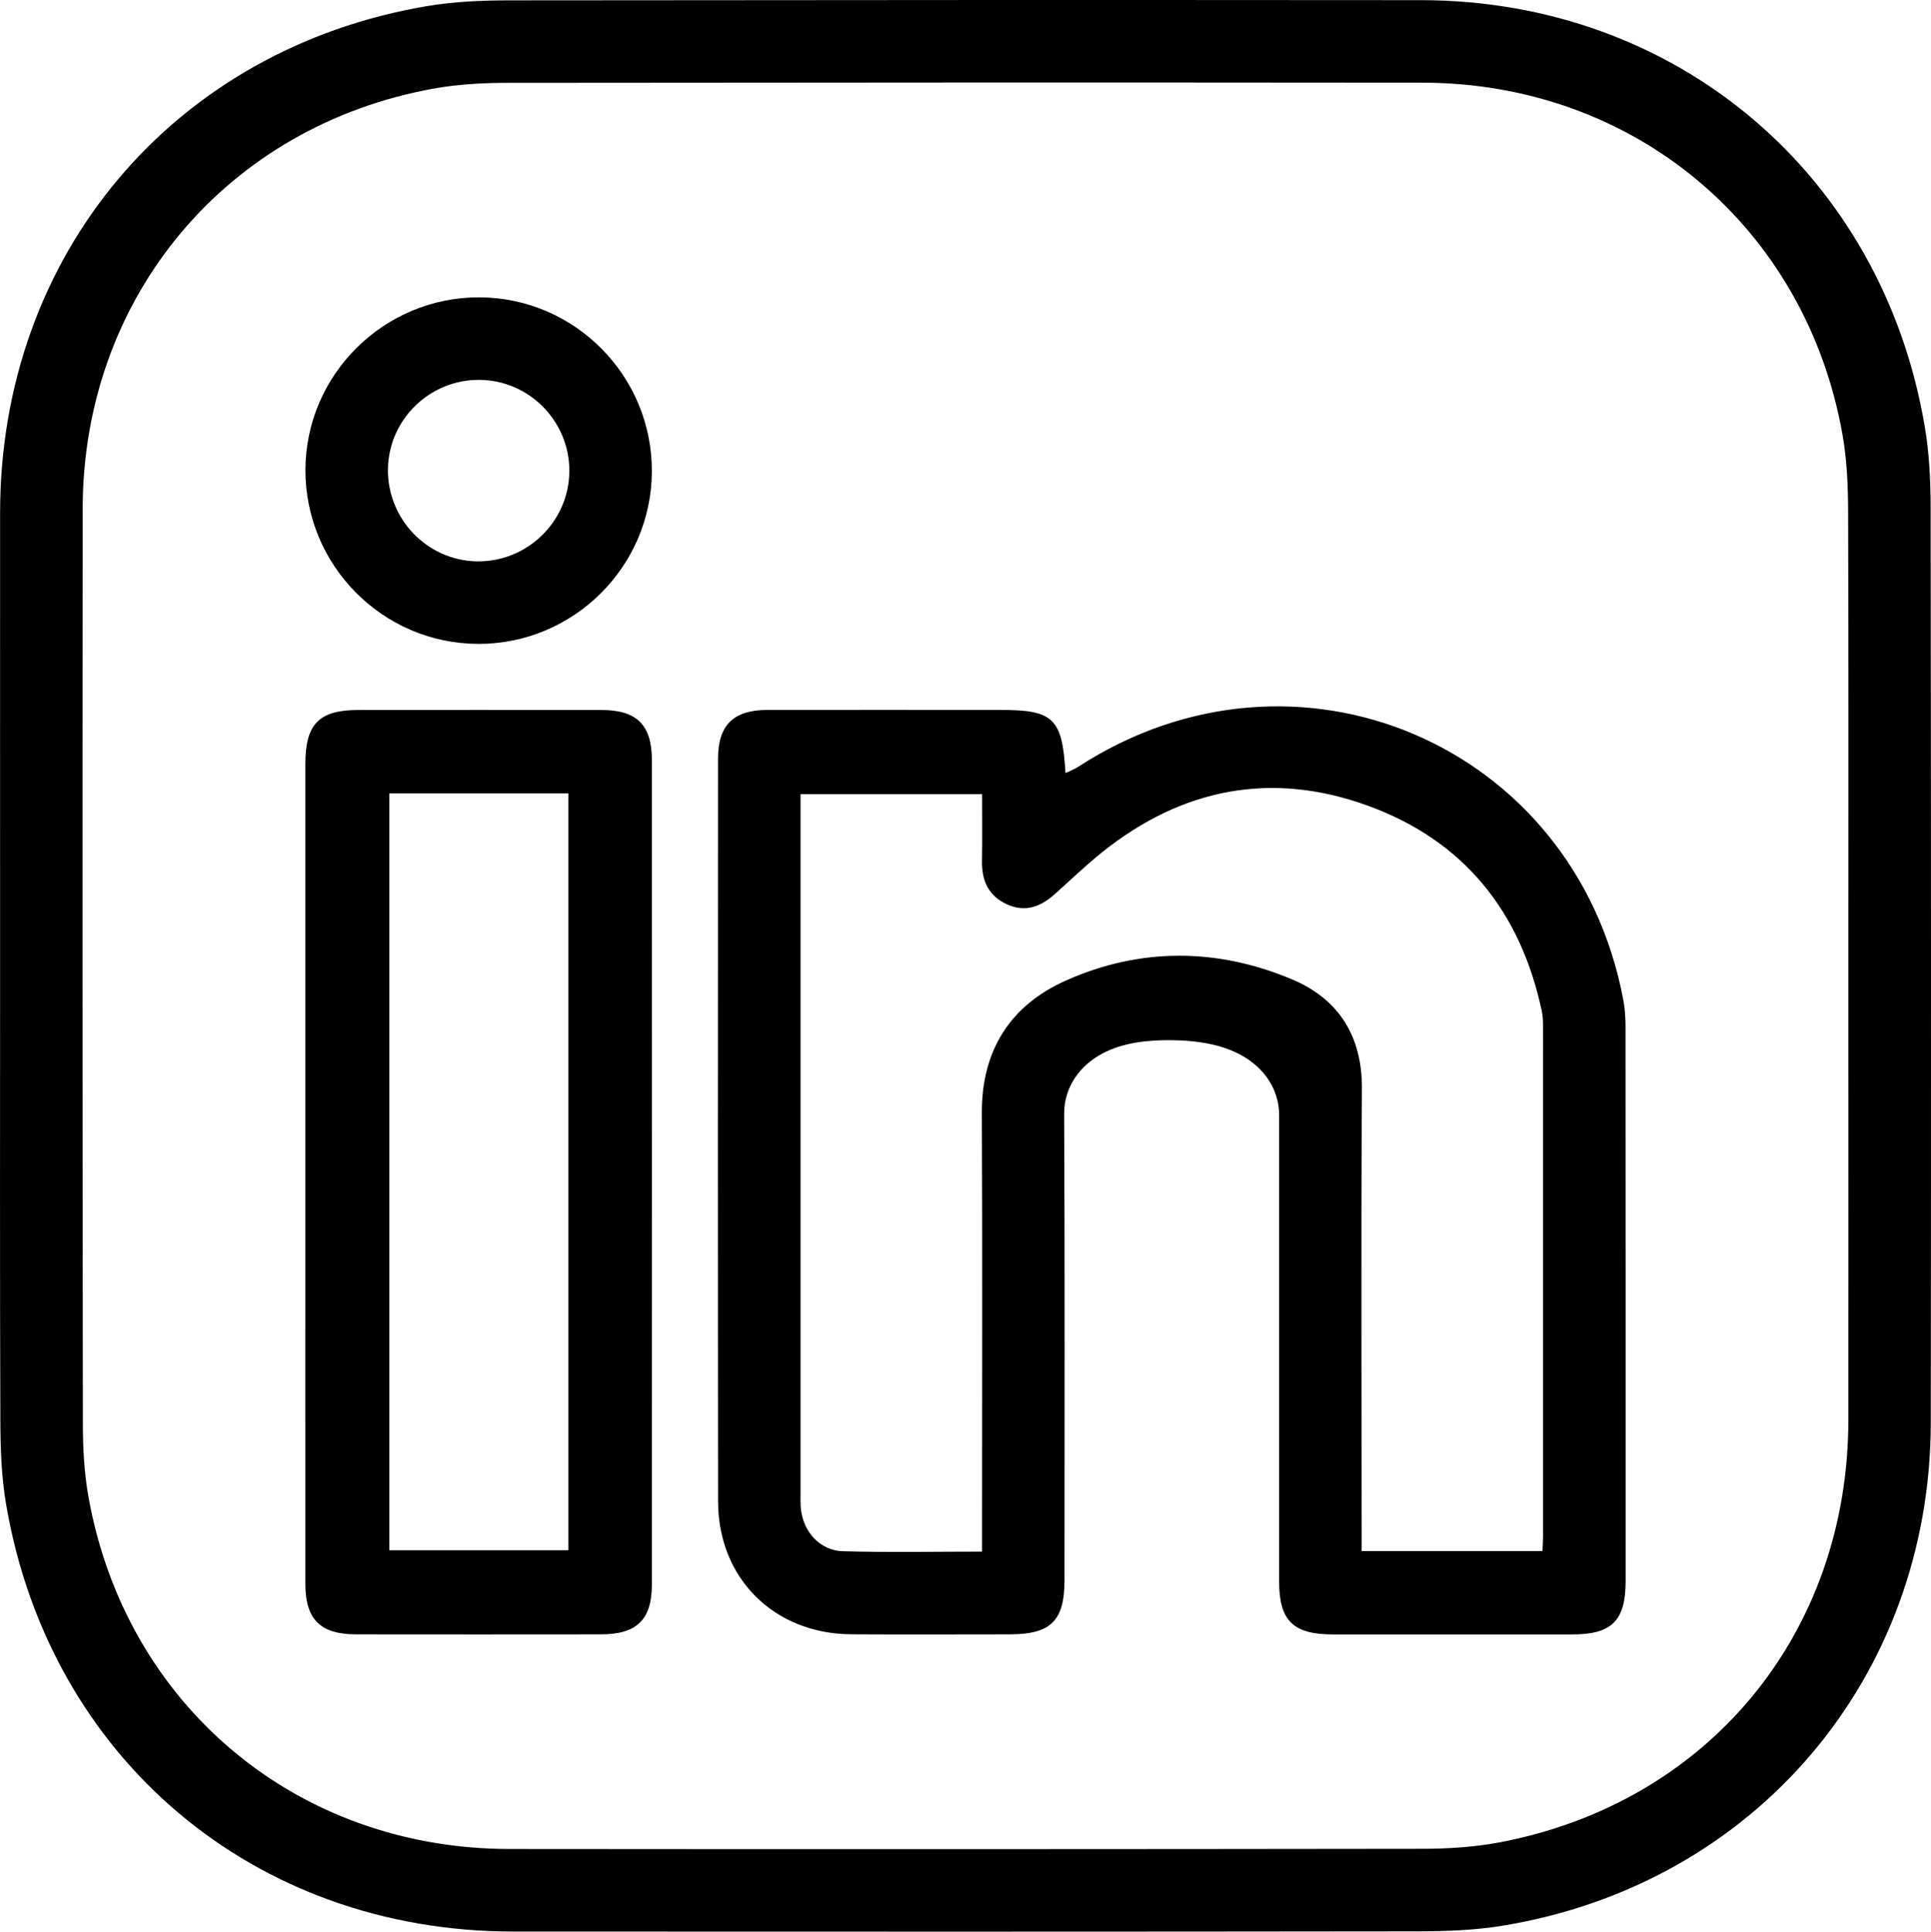 <svg xmlns="http://www.w3.org/2000/svg" viewBox="0 0 387.5 387.58"><path d="M.02 193.9c0-30.36-.02-60.72 0-91.07C.06 51.08 34.86 9.77 85.78 1.21 91.19.3 96.77.08 102.26.07 163.25 0 224.22-.02 285.2.03c51.34.05 92.67 35.14 101.1 85.87.88 5.28 1.12 10.71 1.13 16.08.08 61.13.1 122.26.03 183.39-.05 51.26-35.34 92.75-85.97 101.03-5.55.91-11.26 1.11-16.9 1.12-60.56.08-121.13.07-181.69.04-51.79-.03-92.95-34.66-101.67-85.69-.95-5.54-1.14-11.26-1.16-16.9-.11-30.36-.05-60.72-.05-91.07Zm370.9-.17c0-30.36.05-60.72-.05-91.09-.02-5.09-.23-10.25-1.1-15.25-7.3-41.79-41.79-70.76-84.29-70.8-61.13-.06-122.25-.04-183.38.03-4.95 0-9.97.25-14.83 1.11-41.81 7.43-70.65 41.89-70.68 84.41-.05 61.14-.04 122.28.04 183.42 0 4.95.26 9.97 1.13 14.83 7.52 41.87 41.87 70.57 84.47 70.61 60.99.06 121.97.04 182.96-.04 5.22 0 10.52-.31 15.63-1.27 42.05-7.94 70.07-41.94 70.1-84.86.02-30.36 0-60.72 0-91.09Z"/><path d="M256.32 220.71c-.98-4.12-3.92-7.36-7.97-9.37s-8.85-2.6-13.47-2.63c-4.61-.03-9.35.47-13.45 2.57-4.71 2.41-7.91 6.86-7.88 12.21.15 31.18.07 62.37.07 93.56 0 8.16-2.74 10.87-10.95 10.88-10.62 0-21.25.06-31.87-.01-15.46-.1-26.68-11.22-26.7-26.64-.06-49.68-.03-99.35-.01-149.03 0-6.77 3.08-9.79 9.93-9.8 15.59-.03 31.18 0 46.77 0 10.62 0 12.37 1.66 13.03 12.66.9-.43 1.72-.72 2.44-1.18 43.73-28.51 99.78-4.65 109.48 46.63.33 1.75.46 3.56.46 5.34.03 37.12.02 74.24.02 111.36 0 7.93-2.77 10.69-10.72 10.69-16 .01-32.01.01-48.01 0-7.99 0-10.8-2.76-10.8-10.6v-93.56c0-1.07-.12-2.09-.35-3.07Zm53.21 90.49c.05-1.16.12-1.97.12-2.77V206.17c0-1.1-.02-2.22-.25-3.29-4.26-20.02-15.69-34.26-34.97-41.24-19.28-6.98-37.19-3.48-53.21 9.32-3.34 2.67-6.42 5.65-9.61 8.5-2.78 2.47-5.86 3.65-9.48 2.02-3.73-1.67-5.13-4.72-5.07-8.68.07-4.5.02-9 .02-13.45h-36.43v139.82c0 1.24-.06 2.49.08 3.72.52 4.5 3.86 8.23 8.35 8.36 9.2.27 18.4.08 27.99.08v-4.79c0-27.74.09-55.48-.04-83.22-.06-12.6 5.75-21.62 16.88-26.58 14.92-6.65 30.41-6.54 45.42-.21 9.26 3.91 14.04 11.35 13.97 21.89-.18 29.39-.06 58.79-.06 88.19v4.61h36.3ZM61.28 234.74v-81.5c0-7.98 2.75-10.77 10.61-10.78 16.27-.01 32.54-.02 48.81 0 7.09.01 10.11 2.99 10.11 10.03.01 55.16.02 110.33 0 165.49 0 7.01-3.04 9.95-10.2 9.95-16.41.02-32.82.02-49.22 0-7.08-.01-10.1-3.01-10.11-10.04-.02-27.72 0-55.44 0-83.16Zm16.85-75.54v151.85h35.92V159.2H78.13ZM95.87 129.19c-19.11-.08-34.65-15.79-34.58-34.95.07-19.11 15.79-34.66 34.94-34.58 19.13.08 34.65 15.77 34.58 34.95-.08 19.13-15.77 34.67-34.94 34.59Zm.46-52.97c-10-.14-18.3 7.87-18.48 17.82-.18 10 7.78 18.35 17.71 18.59 10.15.24 18.6-7.91 18.69-18.03.09-9.99-7.97-18.25-17.92-18.38Z"/></svg>